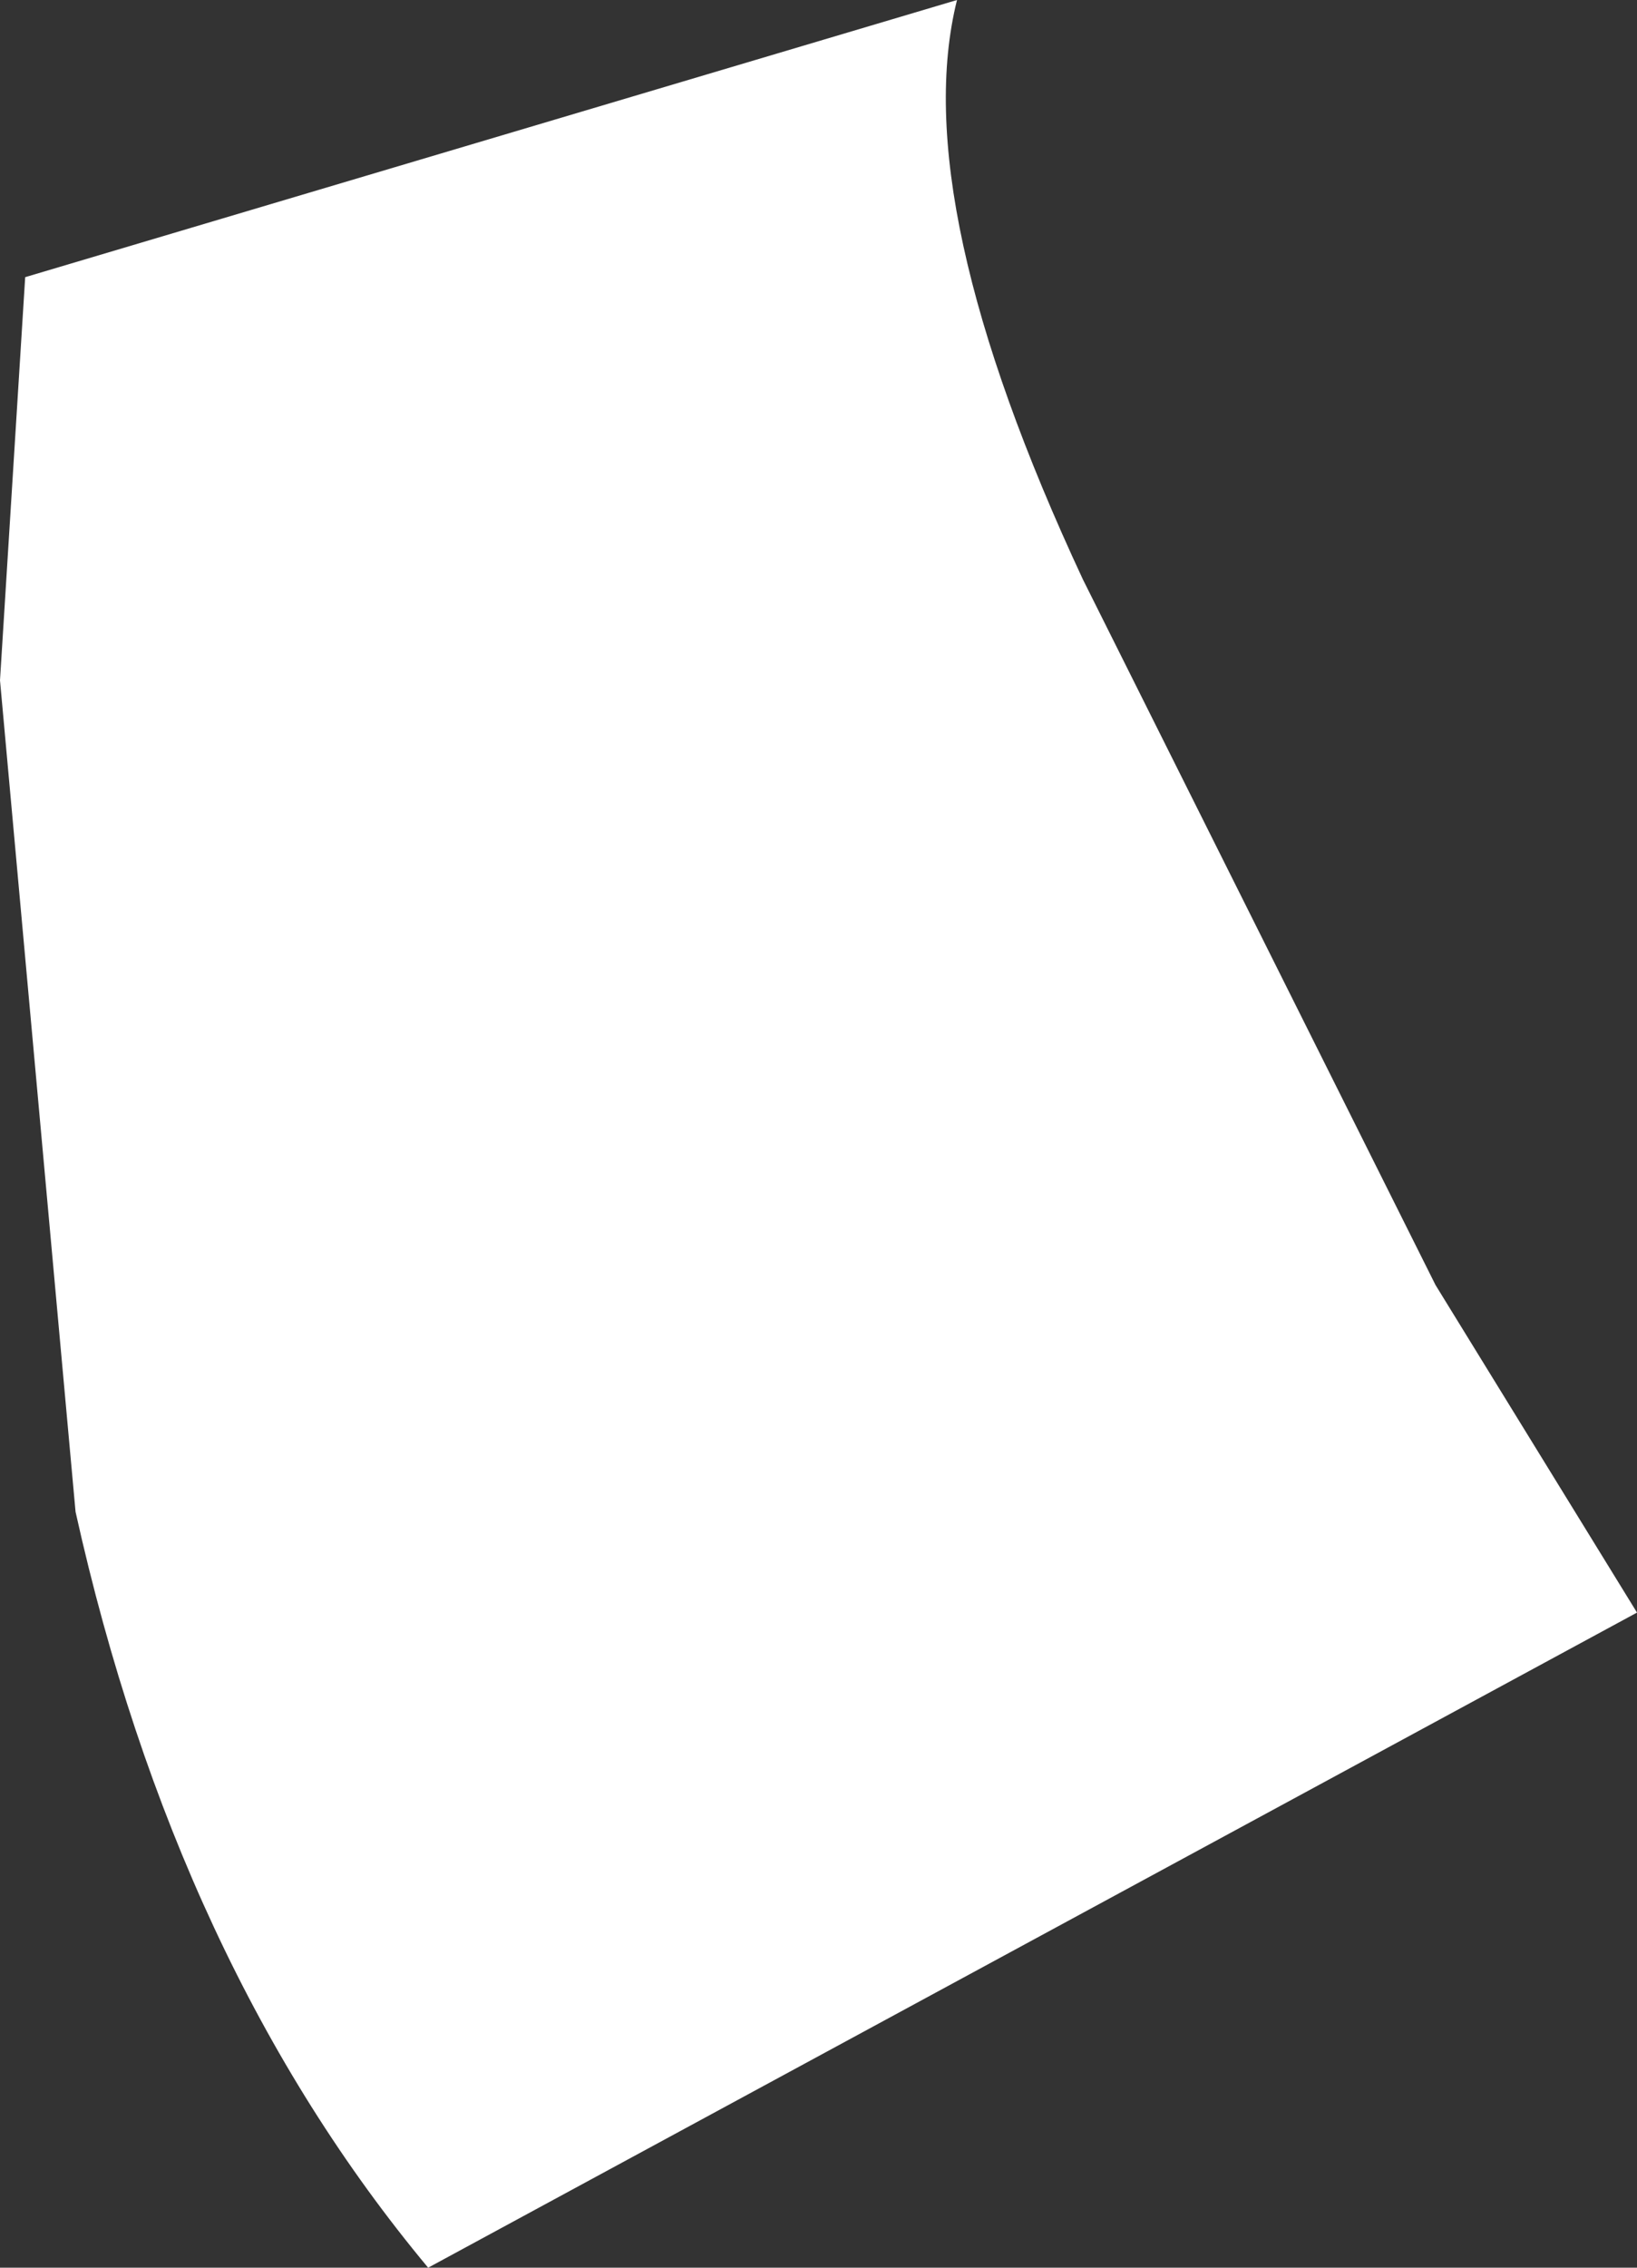 <?xml version="1.0" encoding="UTF-8" standalone="no"?>
<svg xmlns:xlink="http://www.w3.org/1999/xlink" height="4.5px" width="3.25px" xmlns="http://www.w3.org/2000/svg">
  <rect width="100%" height="100%" fill="#333333" stroke="none"/>
  <g transform="matrix(1.0, 0.0, 0.0, 1.0, 0.05, 0.0)">
    <path d="M0.8 4.5 Q0.3 3.9 0.1 3.0 L-0.05 1.35 0.0 0.55 1.85 0.0 Q1.75 0.4 2.1 1.15 L2.8 2.55 3.2 3.2 0.8 4.5" fill="#ffffff" fill-rule="evenodd" stroke="none"/>
  </g>
</svg>
